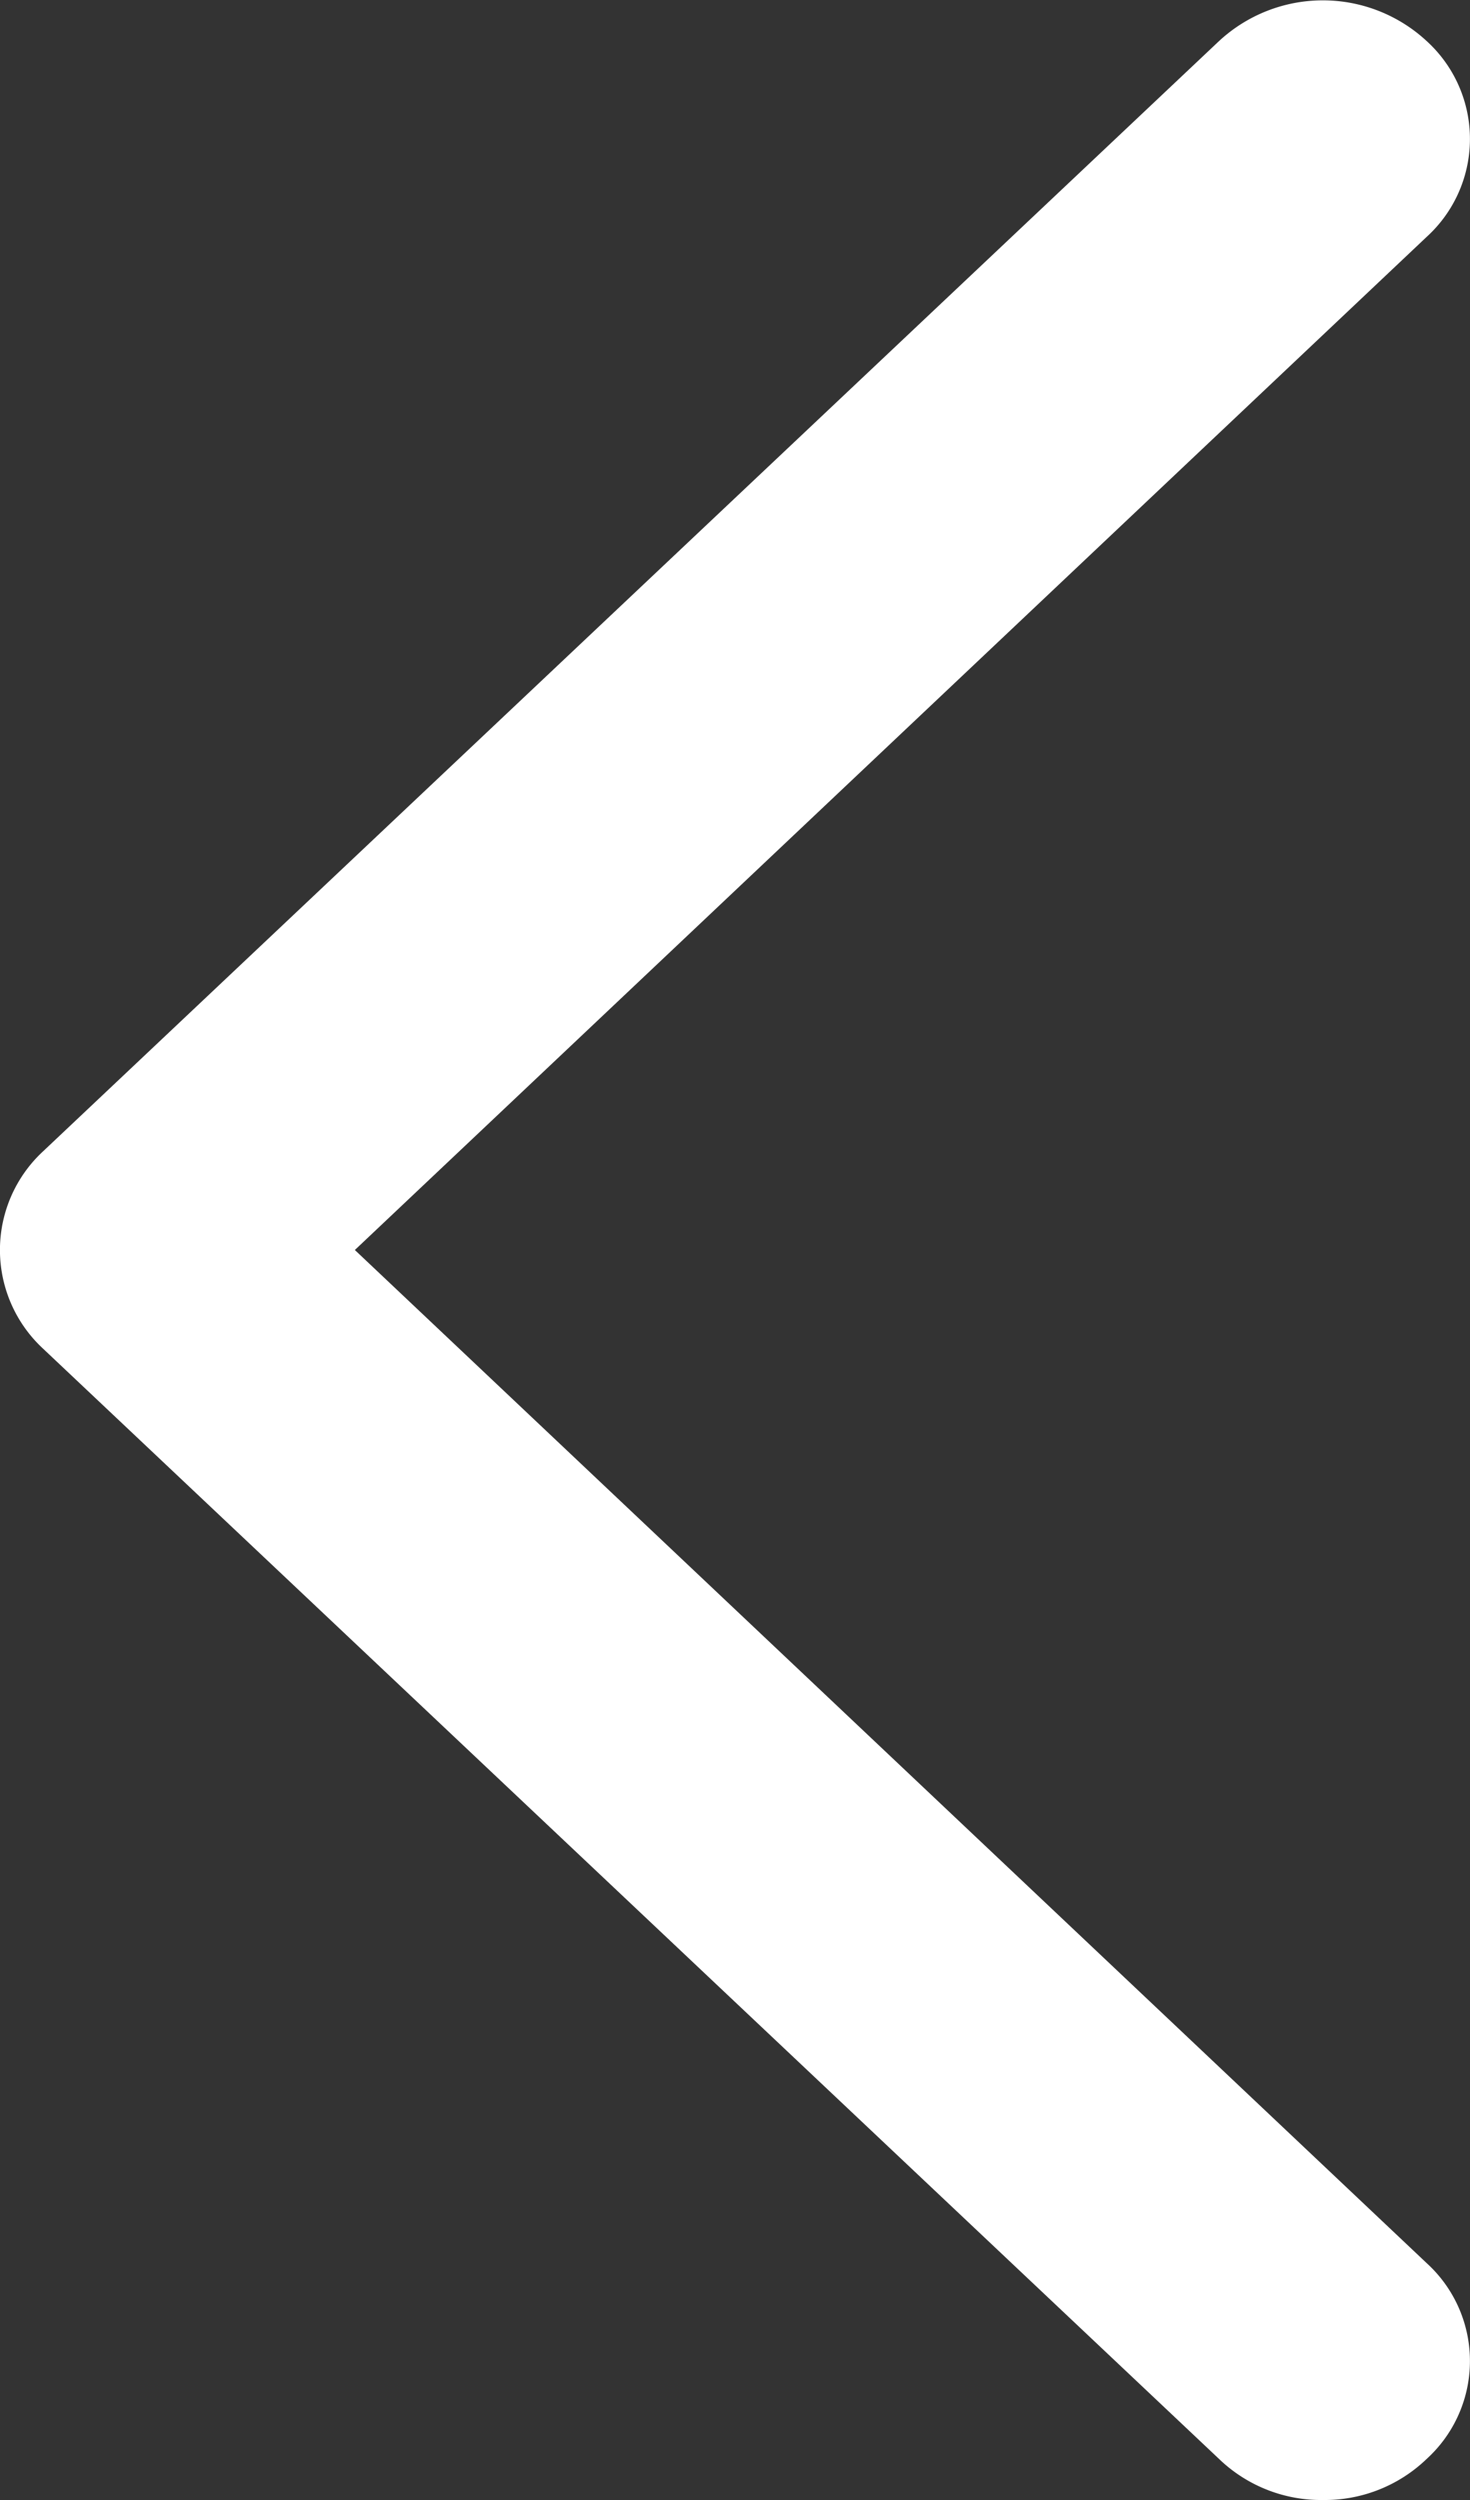 <svg xmlns="http://www.w3.org/2000/svg" width="10" height="17" viewBox="0 0 10 17">
  <rect x="0" y="0" width="10" height="17" fill="#333333" stroke="none"/>
  <defs>
    <style>
      .cls-1 {
        fill: #fff;
        fill-rule: evenodd;
      }
    </style>
  </defs>
  <path id="qielhuimg1" class="cls-1" d="M426.155,3191.41a1,1,0,0,0,.707-0.28,0.9,0.9,0,0,0,0-1.33l-7.292-6.89,7.292-6.89a0.9,0.9,0,0,0,0-1.33,1.039,1.039,0,0,0-1.414,0l-8,7.55a0.914,0.914,0,0,0,0,1.34l8,7.55A1,1,0,0,0,426.155,3191.41Z" transform="translate(-417.156 -3174.41)"/>
</svg>